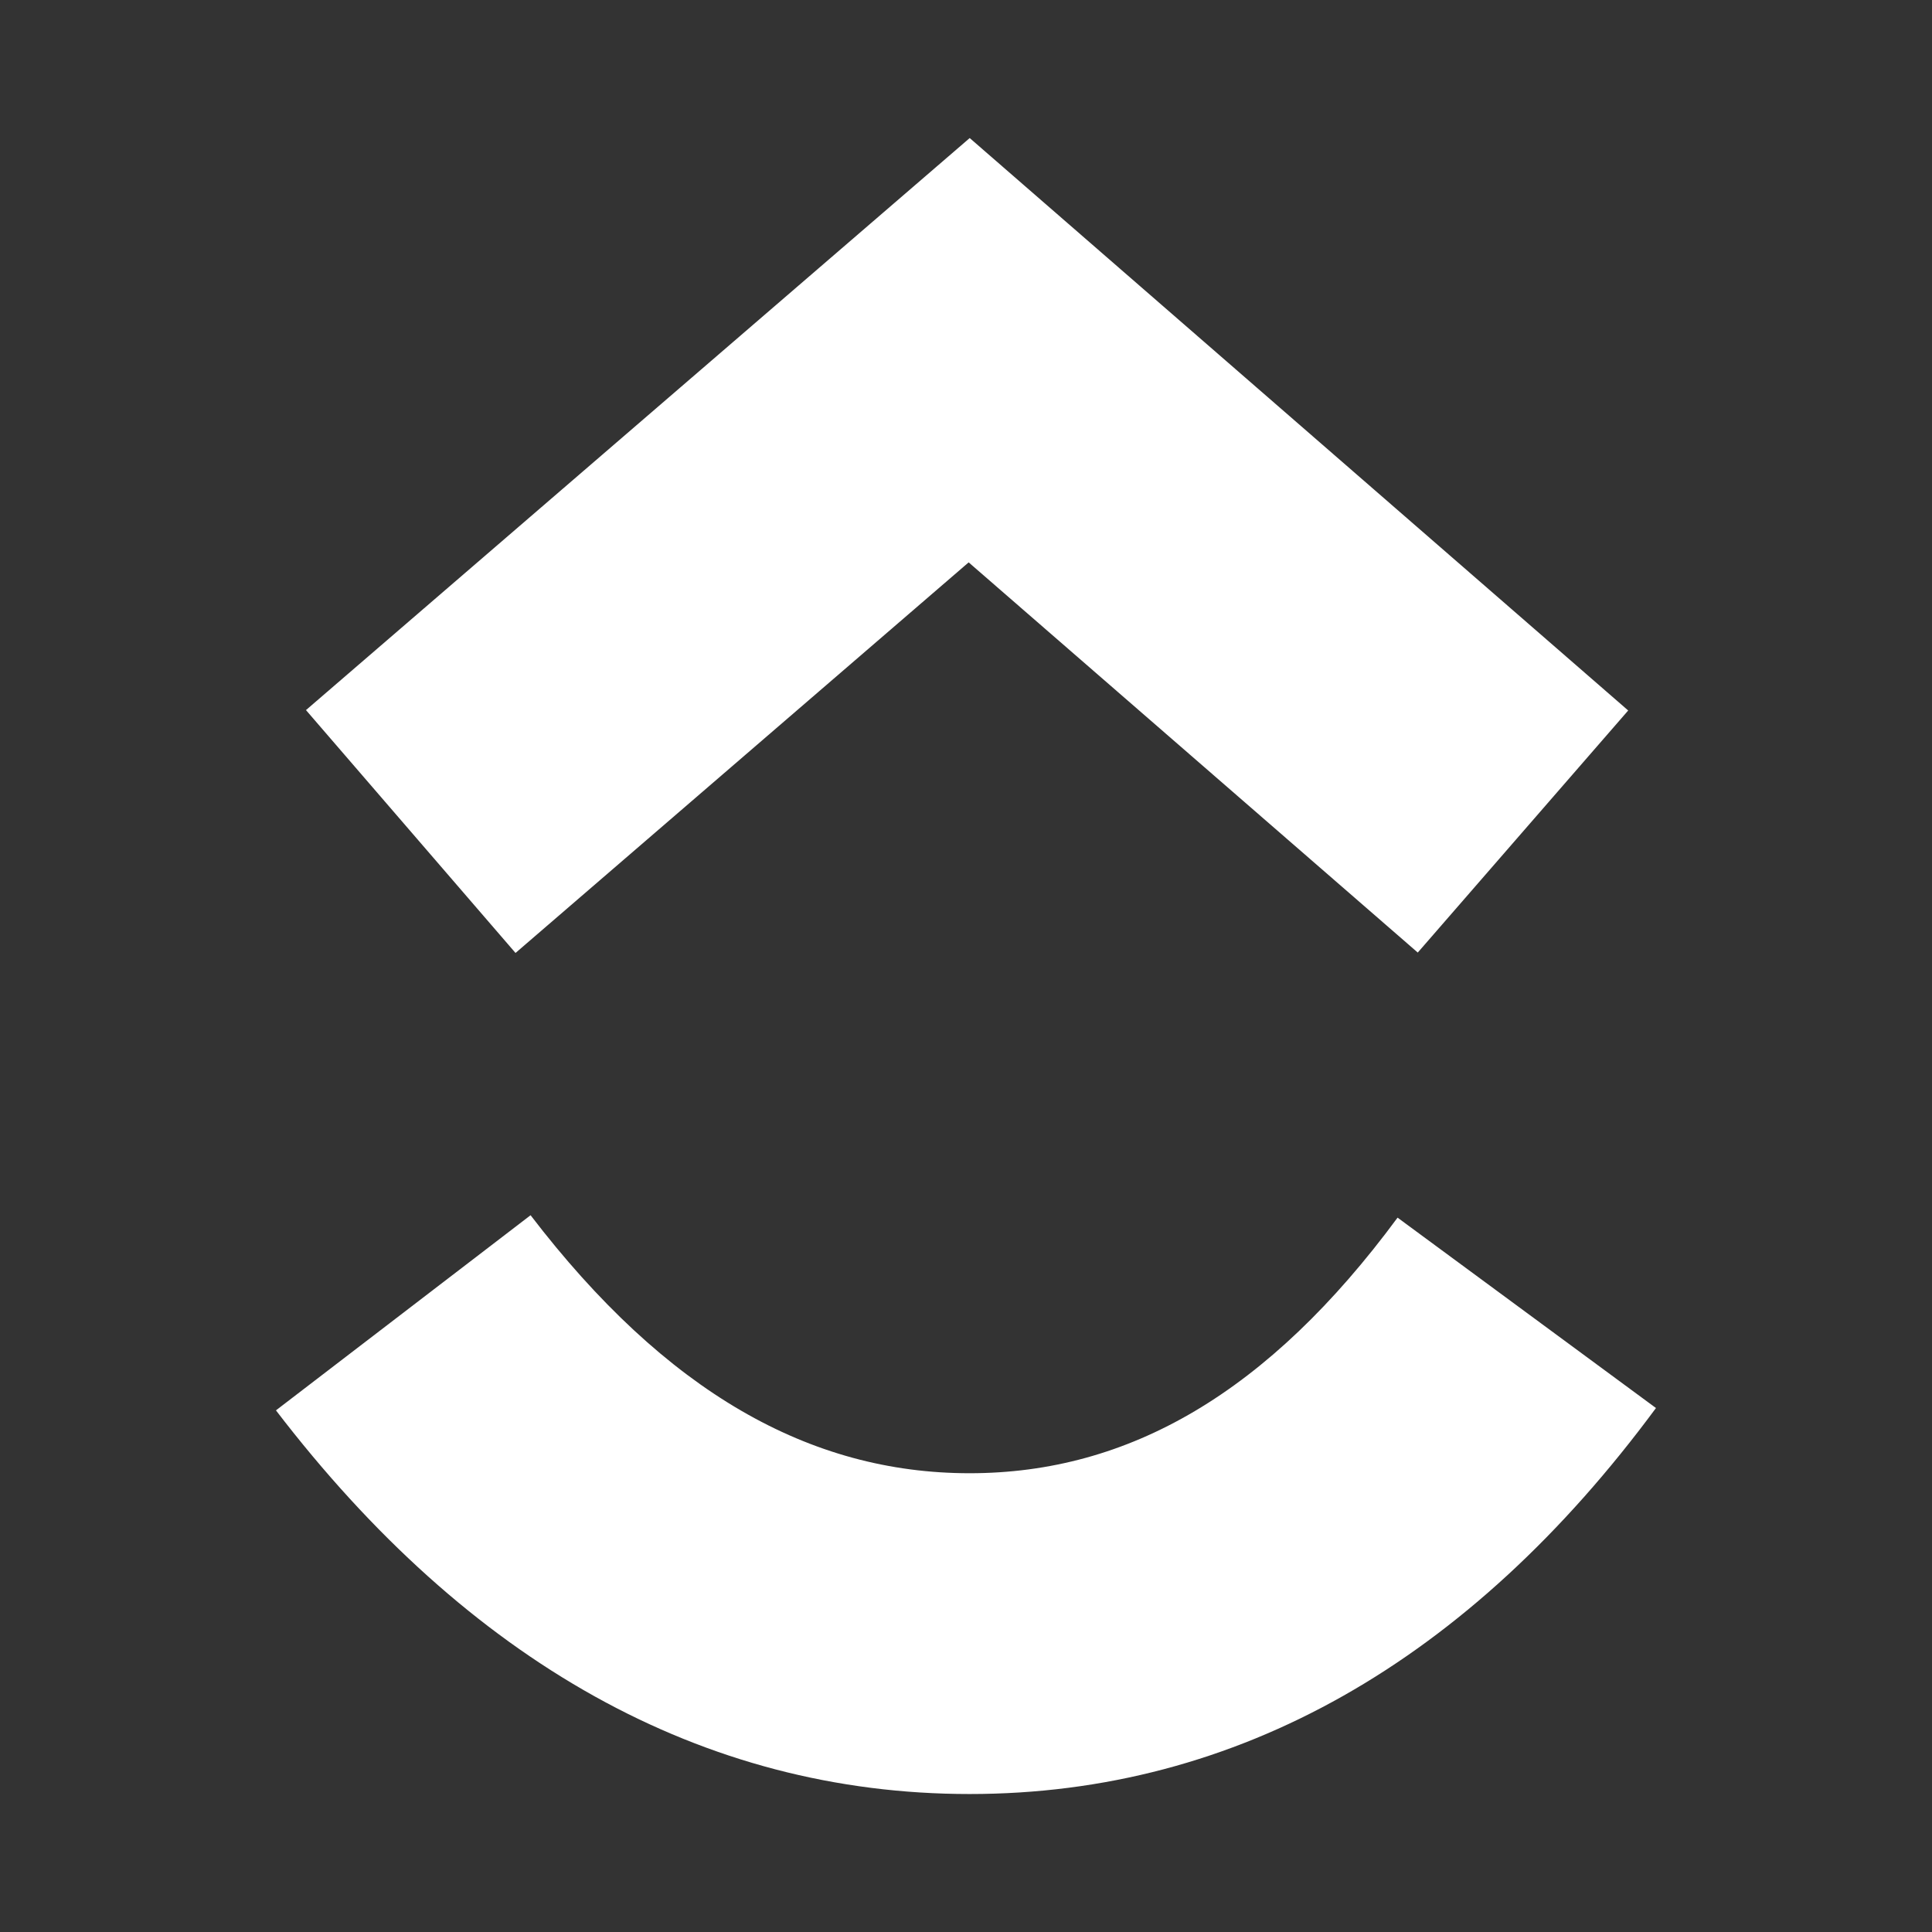 <svg width="24" height="24" viewBox="0 0 24 24" fill="none" xmlns="http://www.w3.org/2000/svg">
<rect x="0" y="0" width="24" height="24" fill="#333333" stroke="none"/>
<path d="M3.428 17.52L6.591 15.096C8.271 17.29 10.057 18.301 12.045 18.301C14.022 18.301 15.756 17.301 17.361 15.126L20.571 17.491C18.255 20.628 15.377 22.286 12.045 22.286C8.723 22.286 5.817 20.639 3.428 17.52ZM12.033 6.986L6.404 11.838L3.801 8.821L12.046 1.715L20.226 8.826L17.612 11.833L12.033 6.986Z" fill="white"/>
</svg>
